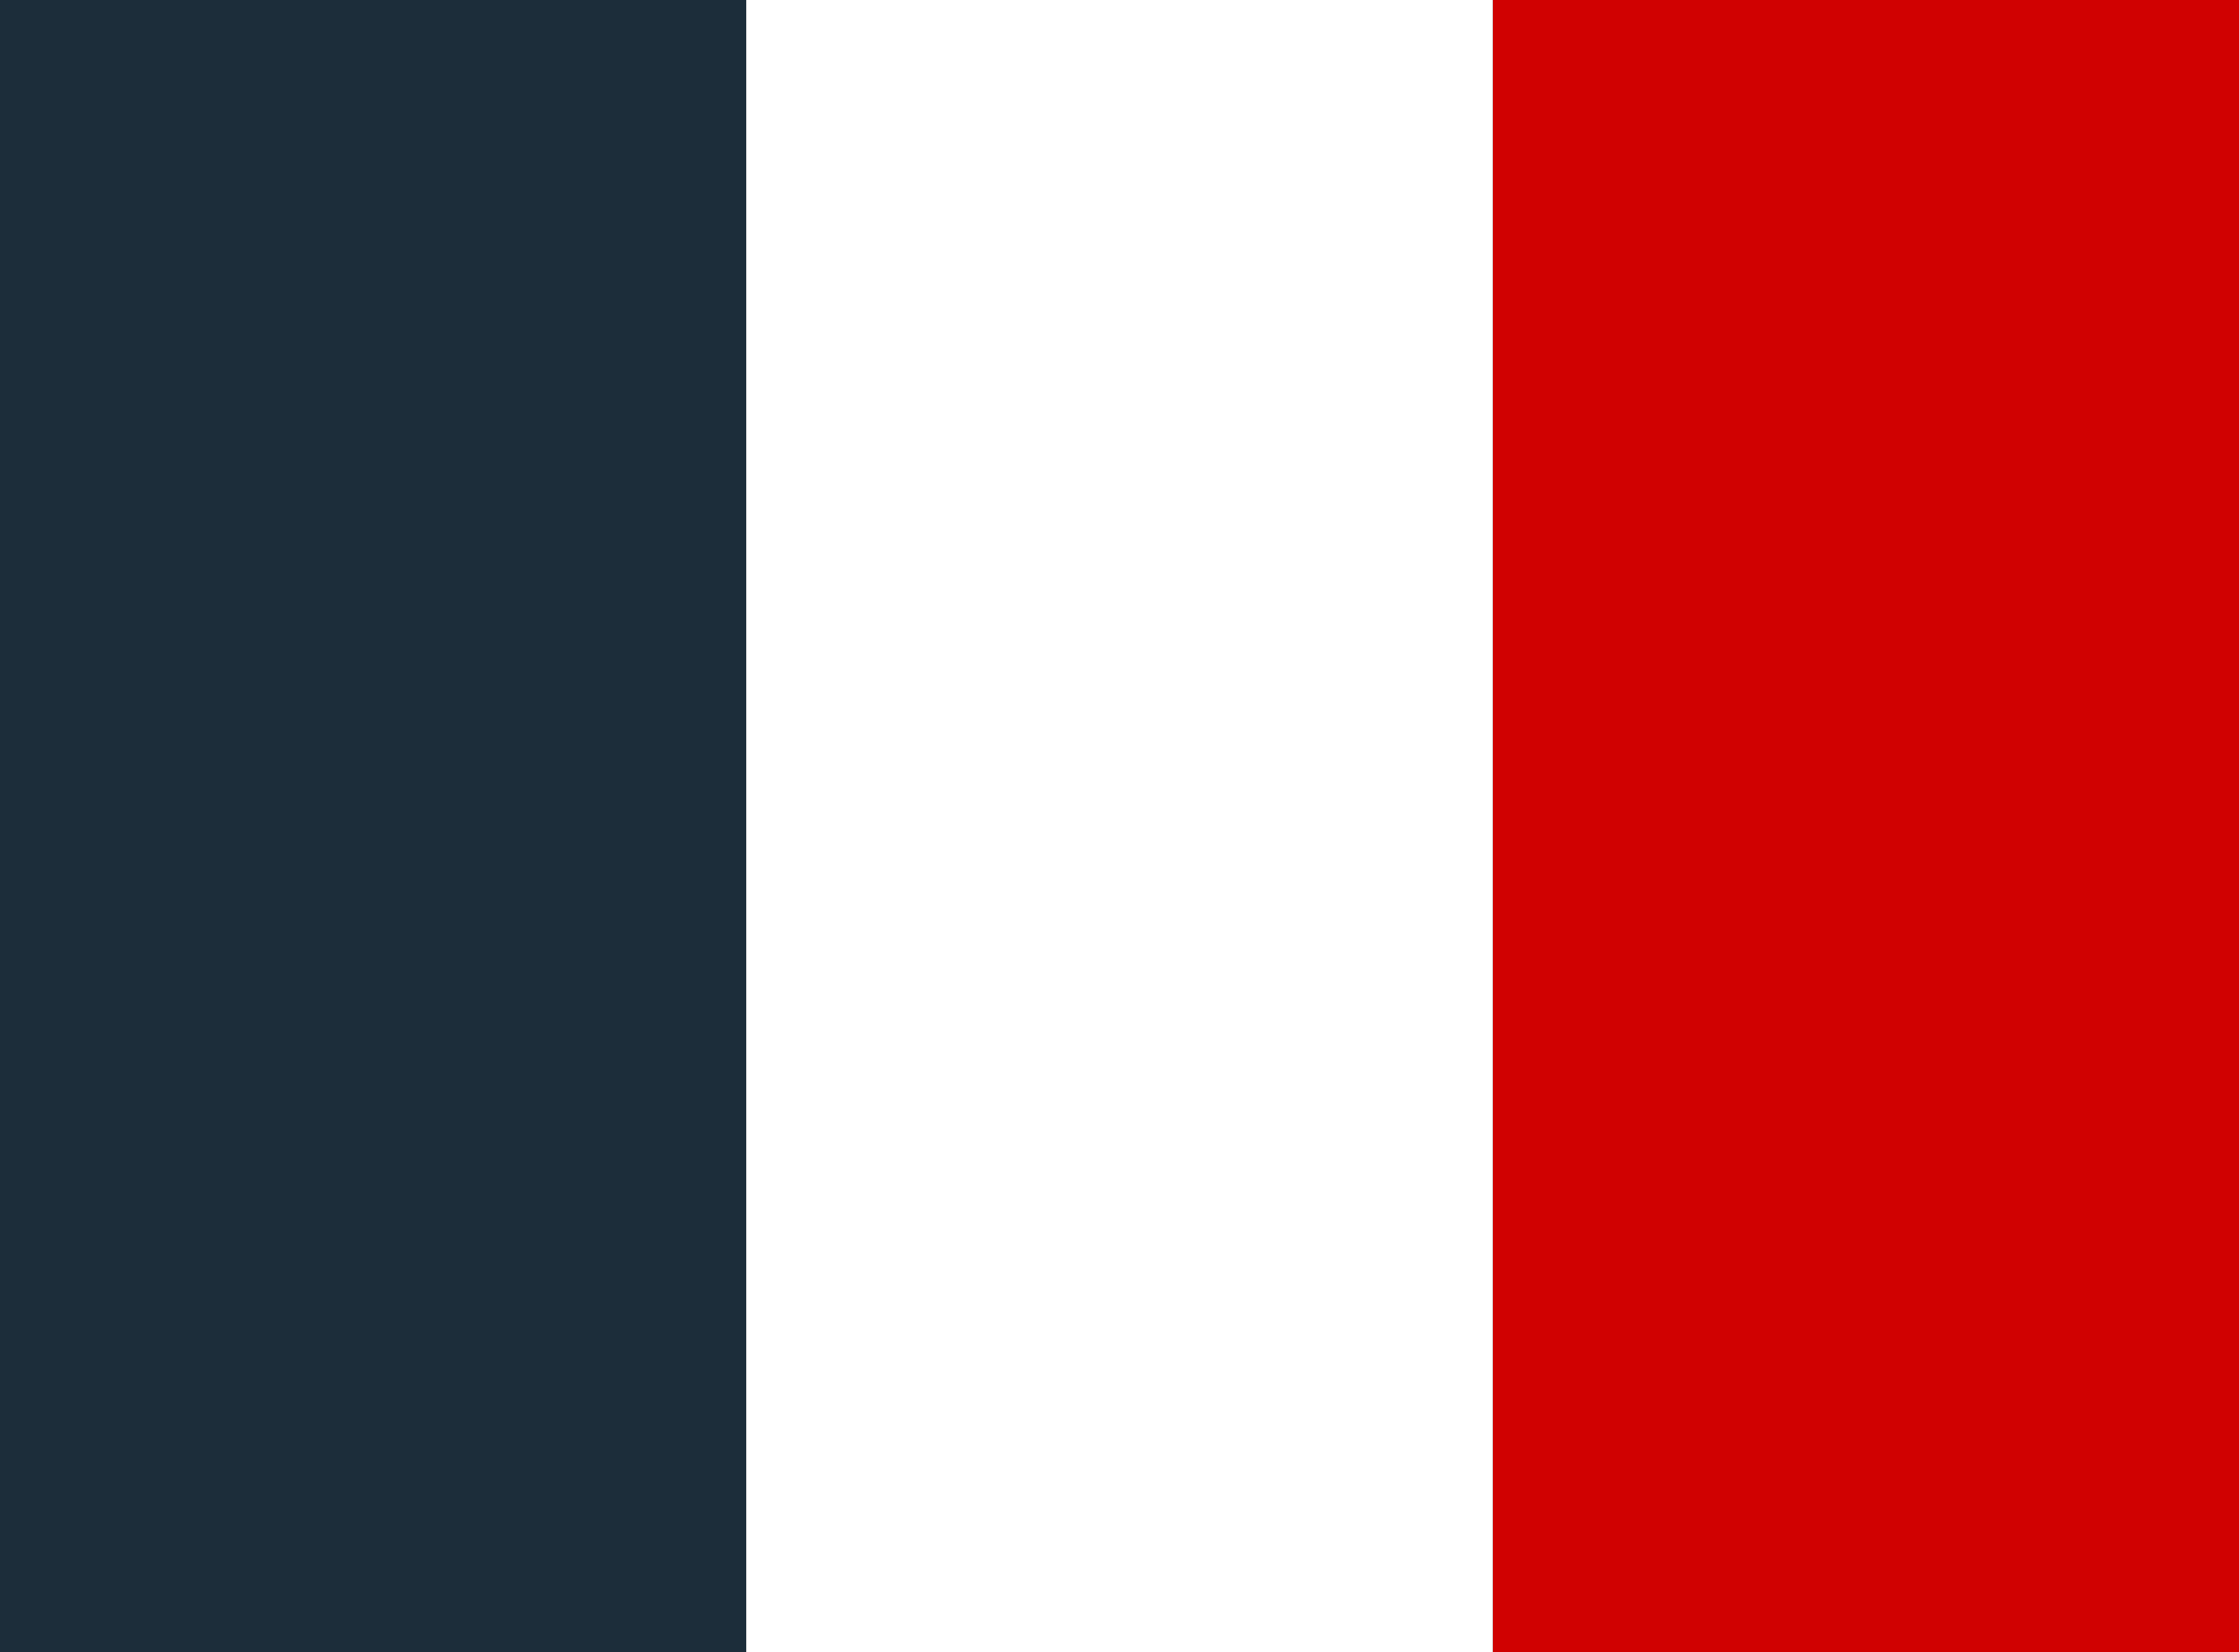 <?xml version="1.0" encoding="UTF-8"?> <svg xmlns="http://www.w3.org/2000/svg" width="43.155" height="31.853" viewBox="0 0 43.155 31.853"><rect x="0" y="0" width="43.155" height="31.853" fill="#808080" stroke="none"/><rect width="31.853" height="14.385" transform="translate(14.385) rotate(90)" fill="#1c2d3a"></rect><rect width="31.853" height="14.385" transform="translate(43.155) rotate(90)" fill="#d00101"></rect><rect width="31.853" height="14.385" transform="translate(28.77) rotate(90)" fill="#fff"></rect></svg> 